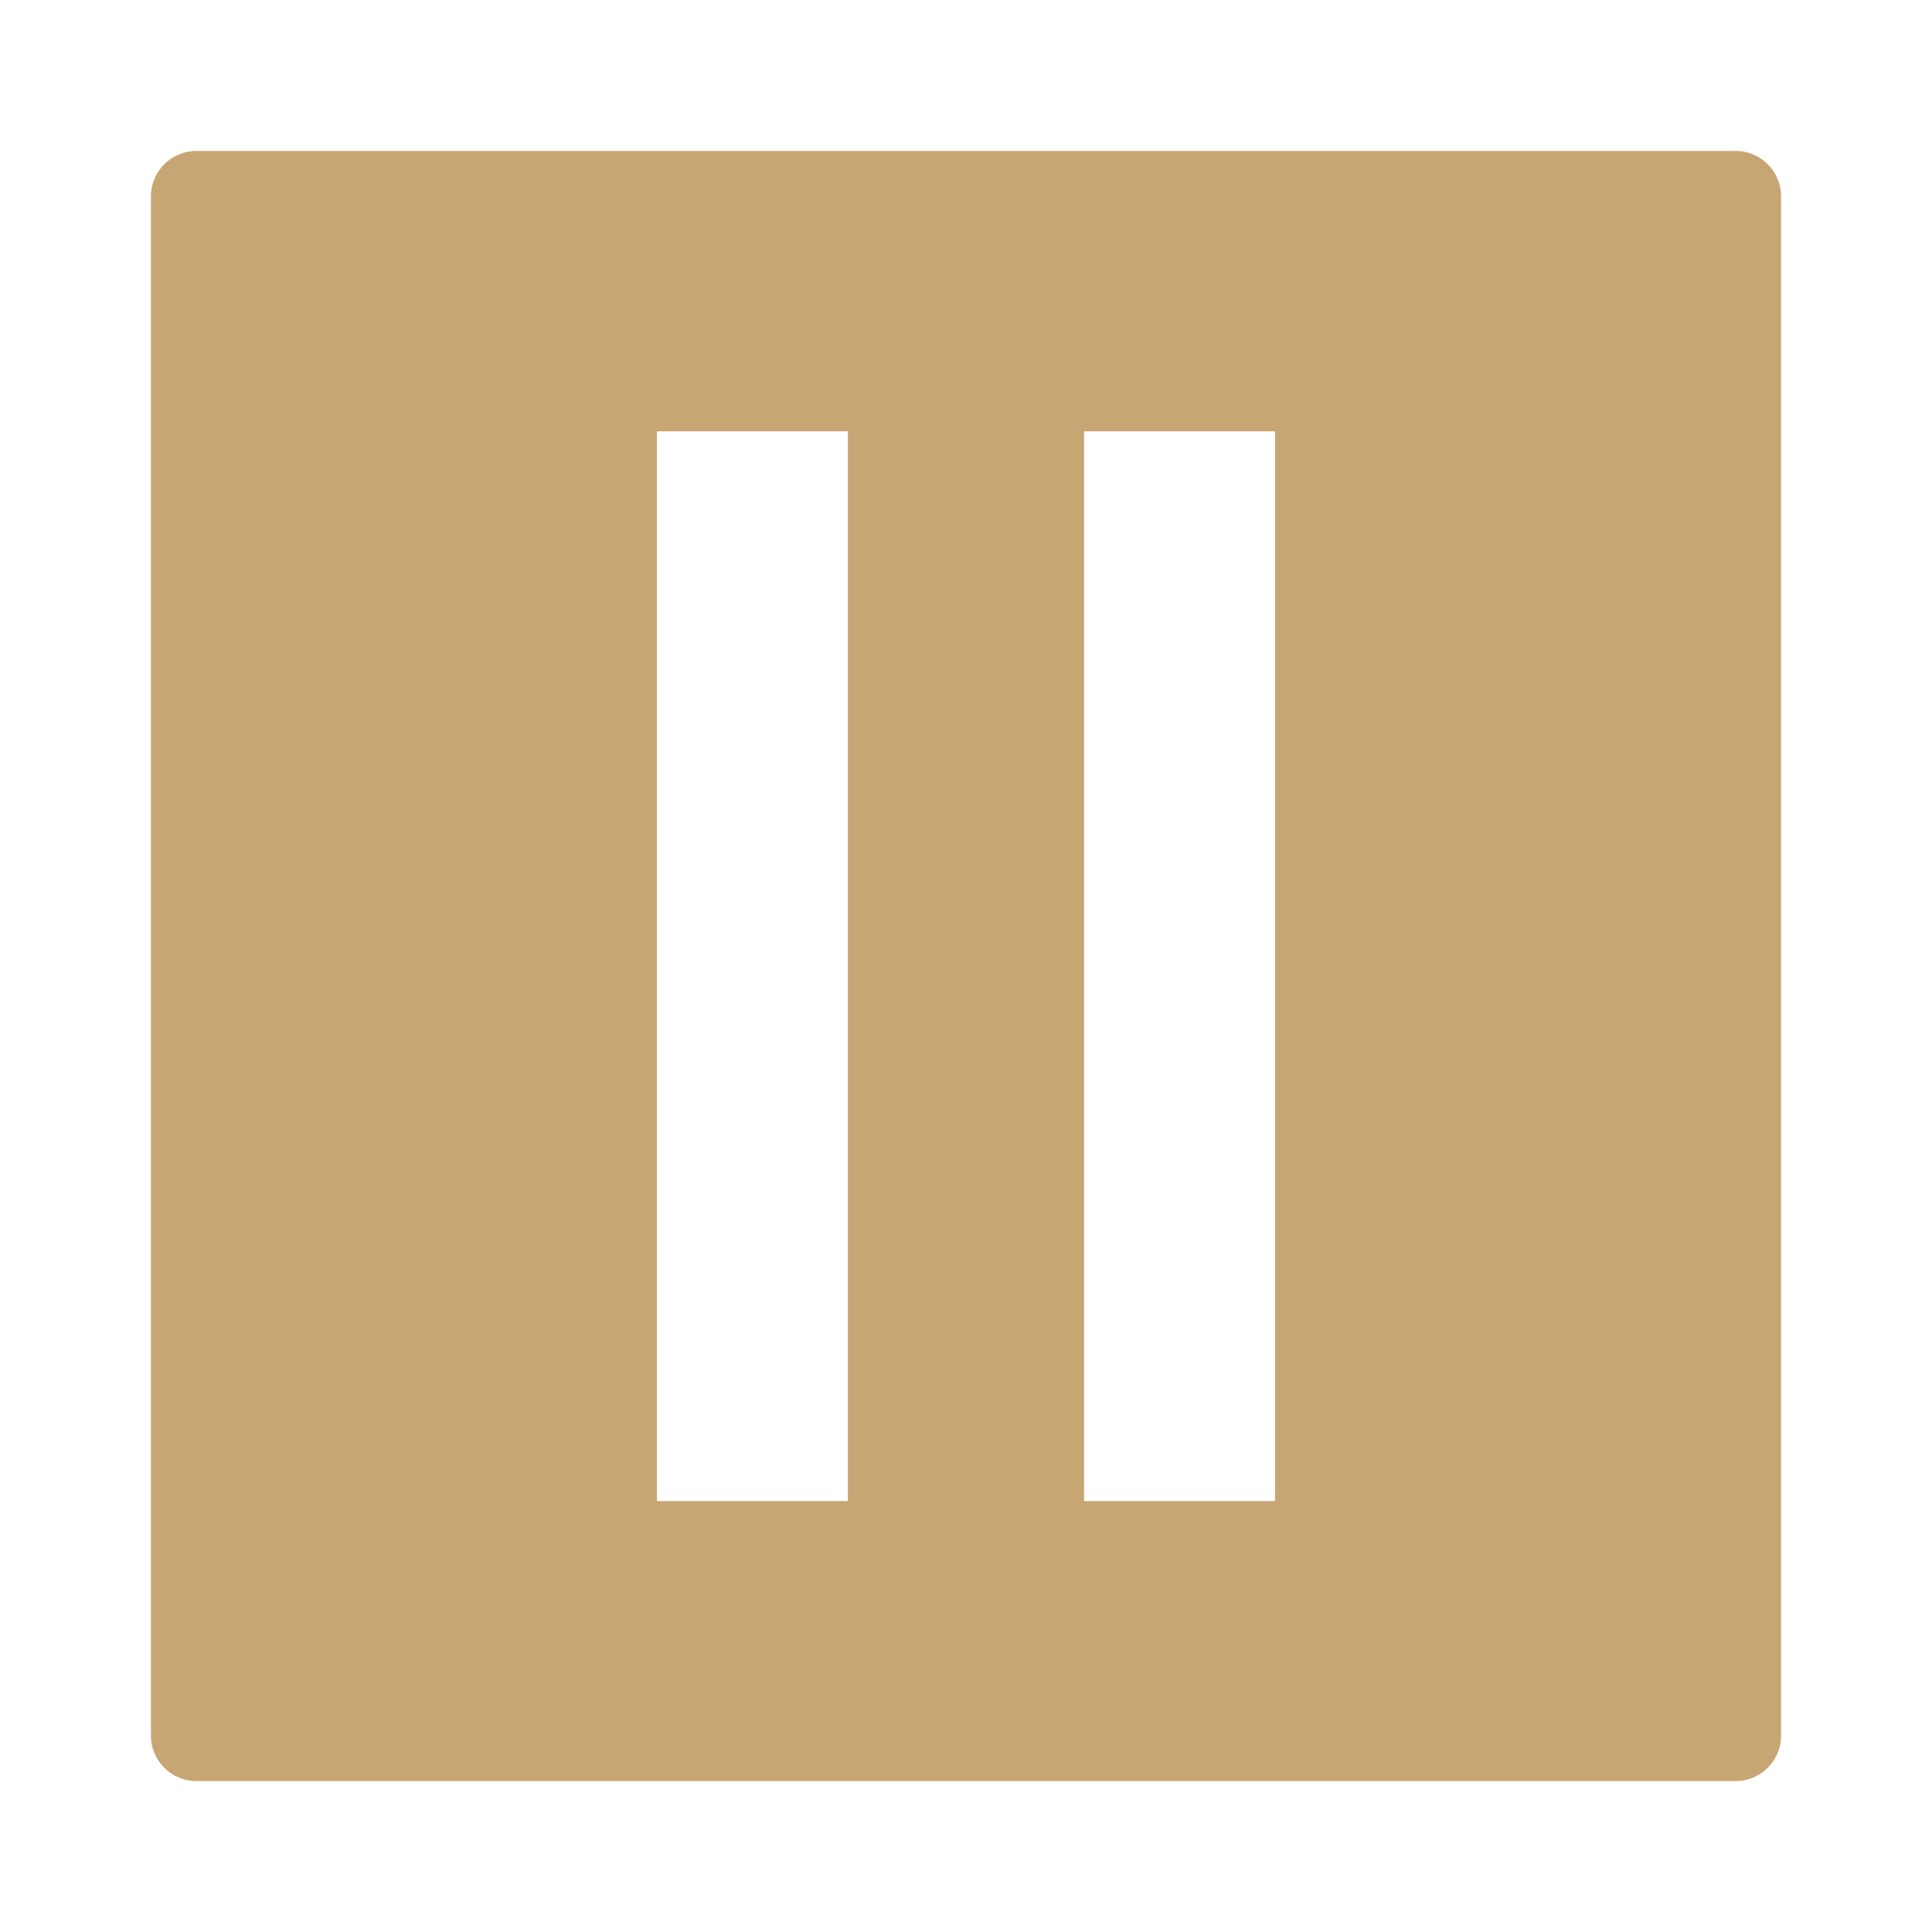 <?xml version="1.0" encoding="utf-8"?>
<!-- Generator: Adobe Illustrator 25.4.1, SVG Export Plug-In . SVG Version: 6.00 Build 0)  -->
<svg version="1.1" id="Capa_1" xmlns="http://www.w3.org/2000/svg" xmlns:xlink="http://www.w3.org/1999/xlink" x="0px" y="0px"
	 viewBox="0 0 512 512" style="enable-background:new 0 0 512 512;" xml:space="preserve">
<style type="text/css">
	.st0{fill:#C7A673;}
</style>
<path class="st0" d="M460,40H52c-6.6,0-12,5.4-12,12v408c0,6.6,5.4,12,12,12h408c6.6,0,12-5.4,12-12V52C472,45.4,466.6,40,460,40z
	 M224.7,397.8h-50.6V114.3h50.6V397.8z M337.9,397.8h-50.6V114.3h50.6V397.8z"/>
</svg>
